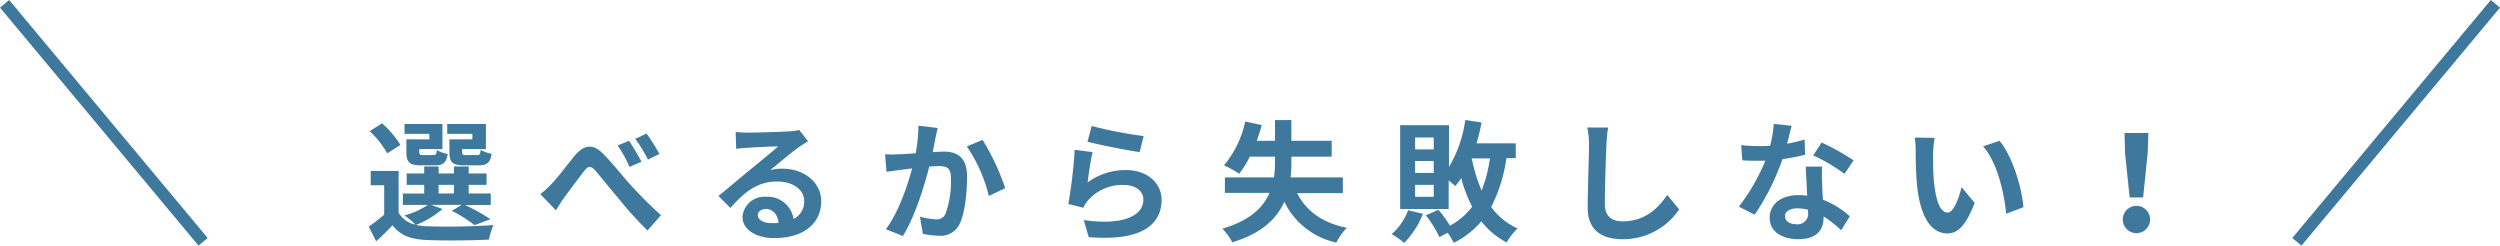 <svg xmlns="http://www.w3.org/2000/svg" viewBox="0 0 419.26 41.19"><defs><style>.cls-1{fill:none;stroke:#3e799d;stroke-width:2px;}.cls-2{fill:#3e799d;}</style></defs><g id="レイヤー_2" data-name="レイヤー 2"><g id="文字"><line class="cls-1" x1="34.06" y1="40.55" x2="0.77" y2="0.64"/><line class="cls-1" x1="385.2" y1="40.55" x2="418.49" y2="0.64"/><path class="cls-2" d="M74.22,35.05a15.76,15.76,0,0,1-4.44,2.67,9.74,9.74,0,0,0,1.81.22,108.58,108.58,0,0,0,11.17-.2A11.21,11.21,0,0,0,82,40.18c-2.79.15-7.65.2-10.4.07s-4.45-.75-5.77-2.47c-.84.88-1.69,1.74-2.75,2.69L61.84,38a31.26,31.26,0,0,0,2.59-2V31.07H62.17v-2.4h4.68v7a4.22,4.22,0,0,0,2.84,2,16.24,16.24,0,0,0-1.85-1.54,13.54,13.54,0,0,0,3.9-1.76H67.56V32.46h3.58V31H68.2V29.09h2.94V27.92h2.42v1.17h2.56V27.92H78.6v1.17h3V31h-3v1.45h3.7v1.93H78a33.84,33.84,0,0,1,4.25,2.38l-2.67,1a21.57,21.57,0,0,0-3.82-2.4l1.67-1H72.31Zm-9.28-9.33A15.35,15.35,0,0,0,62,22l2.07-1.32a15.67,15.67,0,0,1,3.08,3.63ZM72,22.45H67.84V20.8H74.2V25H70.31v.46c0,.47.09.55.66.55h1.69c.44,0,.53-.13.62-.85a5.23,5.23,0,0,0,1.8.66c-.22,1.49-.81,1.91-2.13,1.91H70.64c-1.94,0-2.49-.51-2.49-2.27V23.37H72Zm1.56,10h2.56V31H73.56Zm5.66-10H75V20.8h6.49V25H77.5v.44c0,.49.11.57.66.57H80c.44,0,.52-.13.61-.88a5.59,5.59,0,0,0,1.83.66c-.22,1.52-.79,1.94-2.18,1.94H77.86c-2,0-2.49-.51-2.49-2.27V23.37h3.85Z"/><path class="cls-2" d="M92.48,30.85c1-1,2.69-3.28,4-4.86,1.52-1.72,2.95-1.87,4.53-.33s3.24,3.69,4.51,5.1,3.26,3.48,5.33,5.33l-2.27,2.57a62.77,62.77,0,0,1-4.77-5.28c-1.35-1.58-3-3.65-4-4.8-.77-.83-1.19-.74-1.82.07-.86,1.1-2.45,3.24-3.37,4.47-.51.7-1,1.58-1.39,2.15l-2.62-2.72A13.67,13.67,0,0,0,92.48,30.85Zm15.1-3.72-2,.86a22.06,22.06,0,0,0-2-3.59l1.92-.79C106.1,24.54,107.07,26.12,107.58,27.13Zm3-1.3-1.91.93a24.35,24.35,0,0,0-2.14-3.48l1.9-.88A30.71,30.71,0,0,1,110.59,25.83Z"/><path class="cls-2" d="M135.5,23.68c-.53.33-1,.66-1.52,1-1.17.81-3.46,2.75-4.82,3.85a7.23,7.23,0,0,1,2.05-.24c3.69,0,6.51,2.31,6.51,5.48,0,3.43-2.62,6.16-7.88,6.16-3,0-5.32-1.39-5.32-3.57A3.66,3.66,0,0,1,128.43,33a4.39,4.39,0,0,1,4.65,3.72,3.19,3.19,0,0,0,1.78-3c0-2-2-3.28-4.51-3.28-3.35,0-5.53,1.79-7.86,4.43l-2-2c1.54-1.25,4.16-3.48,5.46-4.53s3.48-2.84,4.55-3.79c-1.12,0-4.11.16-5.26.24a15.75,15.75,0,0,0-1.78.18l-.09-2.84a18.92,18.92,0,0,0,2,.11c1.15,0,5.81-.11,7-.22a9.49,9.49,0,0,0,1.67-.22Zm-4.93,13.71c-.14-1.41-.95-2.34-2.14-2.34-.81,0-1.34.49-1.34,1,0,.81.92,1.36,2.2,1.36A12.79,12.79,0,0,0,130.57,37.39Z"/><path class="cls-2" d="M157.25,21.46c-.13.57-.28,1.25-.39,1.8s-.29,1.45-.44,2.24c.72,0,1.38-.08,1.82-.08,2.31,0,3.94,1,3.94,4.16,0,2.57-.31,6.05-1.23,7.94a3.5,3.5,0,0,1-3.59,2,11.85,11.85,0,0,1-2.59-.31l-.49-2.88a12.7,12.7,0,0,0,2.66.46,1.59,1.59,0,0,0,1.63-.94,16.07,16.07,0,0,0,.9-6c0-1.74-.74-2-2.13-2-.35,0-.88.05-1.5.09-.83,3.3-2.42,8.43-4.42,11.64l-2.86-1.14c2.14-2.86,3.61-7.22,4.4-10.19-.77.09-1.45.17-1.87.24-.61.07-1.74.22-2.42.33l-.24-2.95a19.78,19.78,0,0,0,2.31,0c.68,0,1.72-.09,2.82-.17a25,25,0,0,0,.46-4.62Zm7.53,2a39.22,39.22,0,0,1,3.8,8.1l-2.75,1.3a25.22,25.22,0,0,0-3.69-8.3Z"/><path class="cls-2" d="M182.4,30.59a10.69,10.69,0,0,1,6.4-2.07c3.83,0,6,2.35,6,5,0,4-3.14,7-12.21,6.25l-.84-2.86c6.54.93,10-.68,10-3.45,0-1.41-1.34-2.44-3.25-2.44a7.63,7.63,0,0,0-6,2.55,4.39,4.39,0,0,0-.81,1.27l-2.53-.63a81.2,81.2,0,0,0,1.07-9.09l3,.39C182.93,26.71,182.55,29.33,182.4,30.59Zm.68-9.46a70.58,70.58,0,0,0,8.71,1.69l-.66,2.68c-2.2-.28-7.06-1.29-8.75-1.73Z"/><path class="cls-2" d="M217.53,32.39c1.54,3,4.25,5,8.34,5.81a9.86,9.86,0,0,0-1.76,2.49,12.75,12.75,0,0,1-8.73-6.85c-1.24,2.8-3.74,5.28-8.72,6.8A10.14,10.14,0,0,0,205,38.35c4.62-1.36,6.84-3.54,7.9-6h-7.48V29.75h8.23a18.18,18.18,0,0,0,.17-2.64v-.84h-4.22a17.3,17.3,0,0,1-1.78,2.87,18.48,18.48,0,0,0-2.55-1.41,17.14,17.14,0,0,0,3.56-7.35l2.77.59c-.24.9-.53,1.78-.83,2.64h3.05V20.14h2.75v3.47h6.76v2.66h-6.76v.84a21.41,21.41,0,0,1-.13,2.64h8.76v2.64Z"/><path class="cls-2" d="M238.63,35.85a14,14,0,0,1-3.15,4.88,14.14,14.14,0,0,0-2.09-1.47,9.74,9.74,0,0,0,2.75-4Zm14-9.33a25.49,25.49,0,0,1-2.55,8.18,10.93,10.93,0,0,0,4.42,3.61,10.2,10.2,0,0,0-1.82,2.35,12.75,12.75,0,0,1-4.25-3.54,14.6,14.6,0,0,1-4.64,3.61,12.88,12.88,0,0,0-1-1.69l-1.41.72a17.21,17.21,0,0,0-2.27-3.65l2.12-.92a17.77,17.77,0,0,1,1.93,2.66,11.43,11.43,0,0,0,3.72-3.17,24.64,24.64,0,0,1-1.83-4.82,10.31,10.31,0,0,1-1,1.34c-.24-.22-.66-.59-1.1-.94v4.79h-8.14V21H243v7a21,21,0,0,0,2.73-7.87l2.73.41a33.77,33.77,0,0,1-.83,3.5h6.57v2.47Zm-12.19-3.46h-3.12v2h3.12Zm0,3.94h-3.12v2h3.12Zm0,4h-3.12v2h3.12Zm6.38-4.44a27,27,0,0,0,1.65,5.39,22.79,22.79,0,0,0,1.39-5.39Z"/><path class="cls-2" d="M269.69,21.39a22.56,22.56,0,0,0-.28,2.9c-.11,2.34-.27,7.22-.27,9.93,0,2.2,1.32,2.9,3,2.9,3.61,0,5.89-2.07,7.46-4.44l2,2.44a11.34,11.34,0,0,1-9.46,5c-3.57,0-5.88-1.56-5.88-5.28,0-2.92.22-8.65.22-10.52a13.44,13.44,0,0,0-.29-2.94Z"/><path class="cls-2" d="M302.72,25.94a31.3,31.3,0,0,1-3.79.75A39.91,39.91,0,0,1,294.27,36l-2.66-1.34a33.29,33.29,0,0,0,4.44-7.7c-.37,0-.75,0-1.12,0-.9,0-1.78,0-2.73-.07l-.2-2.55a27.84,27.84,0,0,0,2.91.16c.63,0,1.29,0,1.95-.07a18.88,18.88,0,0,0,.6-3.65l3,.31c-.17.7-.44,1.8-.75,3a22.62,22.62,0,0,0,2.93-.69Zm2.86,2a26.15,26.15,0,0,0,0,2.8c0,.61.06,1.67.13,2.75a14.44,14.44,0,0,1,4.51,2.79l-1.45,2.33a19.83,19.83,0,0,0-2.95-2.31v.2c0,2-1.1,3.61-4.2,3.61-2.71,0-4.84-1.21-4.84-3.61,0-2.13,1.78-3.78,4.81-3.78a13.84,13.84,0,0,1,1.48.09c-.07-1.63-.18-3.55-.24-4.87Zm-2.4,7.22a7.85,7.85,0,0,0-1.76-.22c-1.26,0-2.07.53-2.07,1.3s.68,1.36,1.87,1.36a1.76,1.76,0,0,0,2-2Zm6.14-6a29.26,29.26,0,0,0-5.24-3.1l1.41-2.16a39.35,39.35,0,0,1,5.37,3Z"/><path class="cls-2" d="M324.19,25.75c0,1.4,0,3.06.13,4.62.31,3.14,1,5.28,2.33,5.28,1,0,1.9-2.55,2.31-4.27l2.2,2.64c-1.45,3.78-2.81,5.13-4.57,5.13-2.38,0-4.47-2.16-5.09-8-.19-2-.24-4.54-.24-5.88a12.85,12.85,0,0,0-.15-2.2l3.34.05A17.67,17.67,0,0,0,324.19,25.75Zm15.14,9-2.89,1.1c-.33-3.5-1.49-8.62-3.87-11.31l2.77-.92C337.41,26.1,339.08,31.36,339.33,34.7Z"/><path class="cls-2" d="M356,36.81a2.29,2.29,0,0,1,4.58,0,2.29,2.29,0,0,1-4.58,0Zm.37-11.22-.08-3.28h4l-.11,3.28-.77,7.53h-2.26Z"/></g></g></svg>